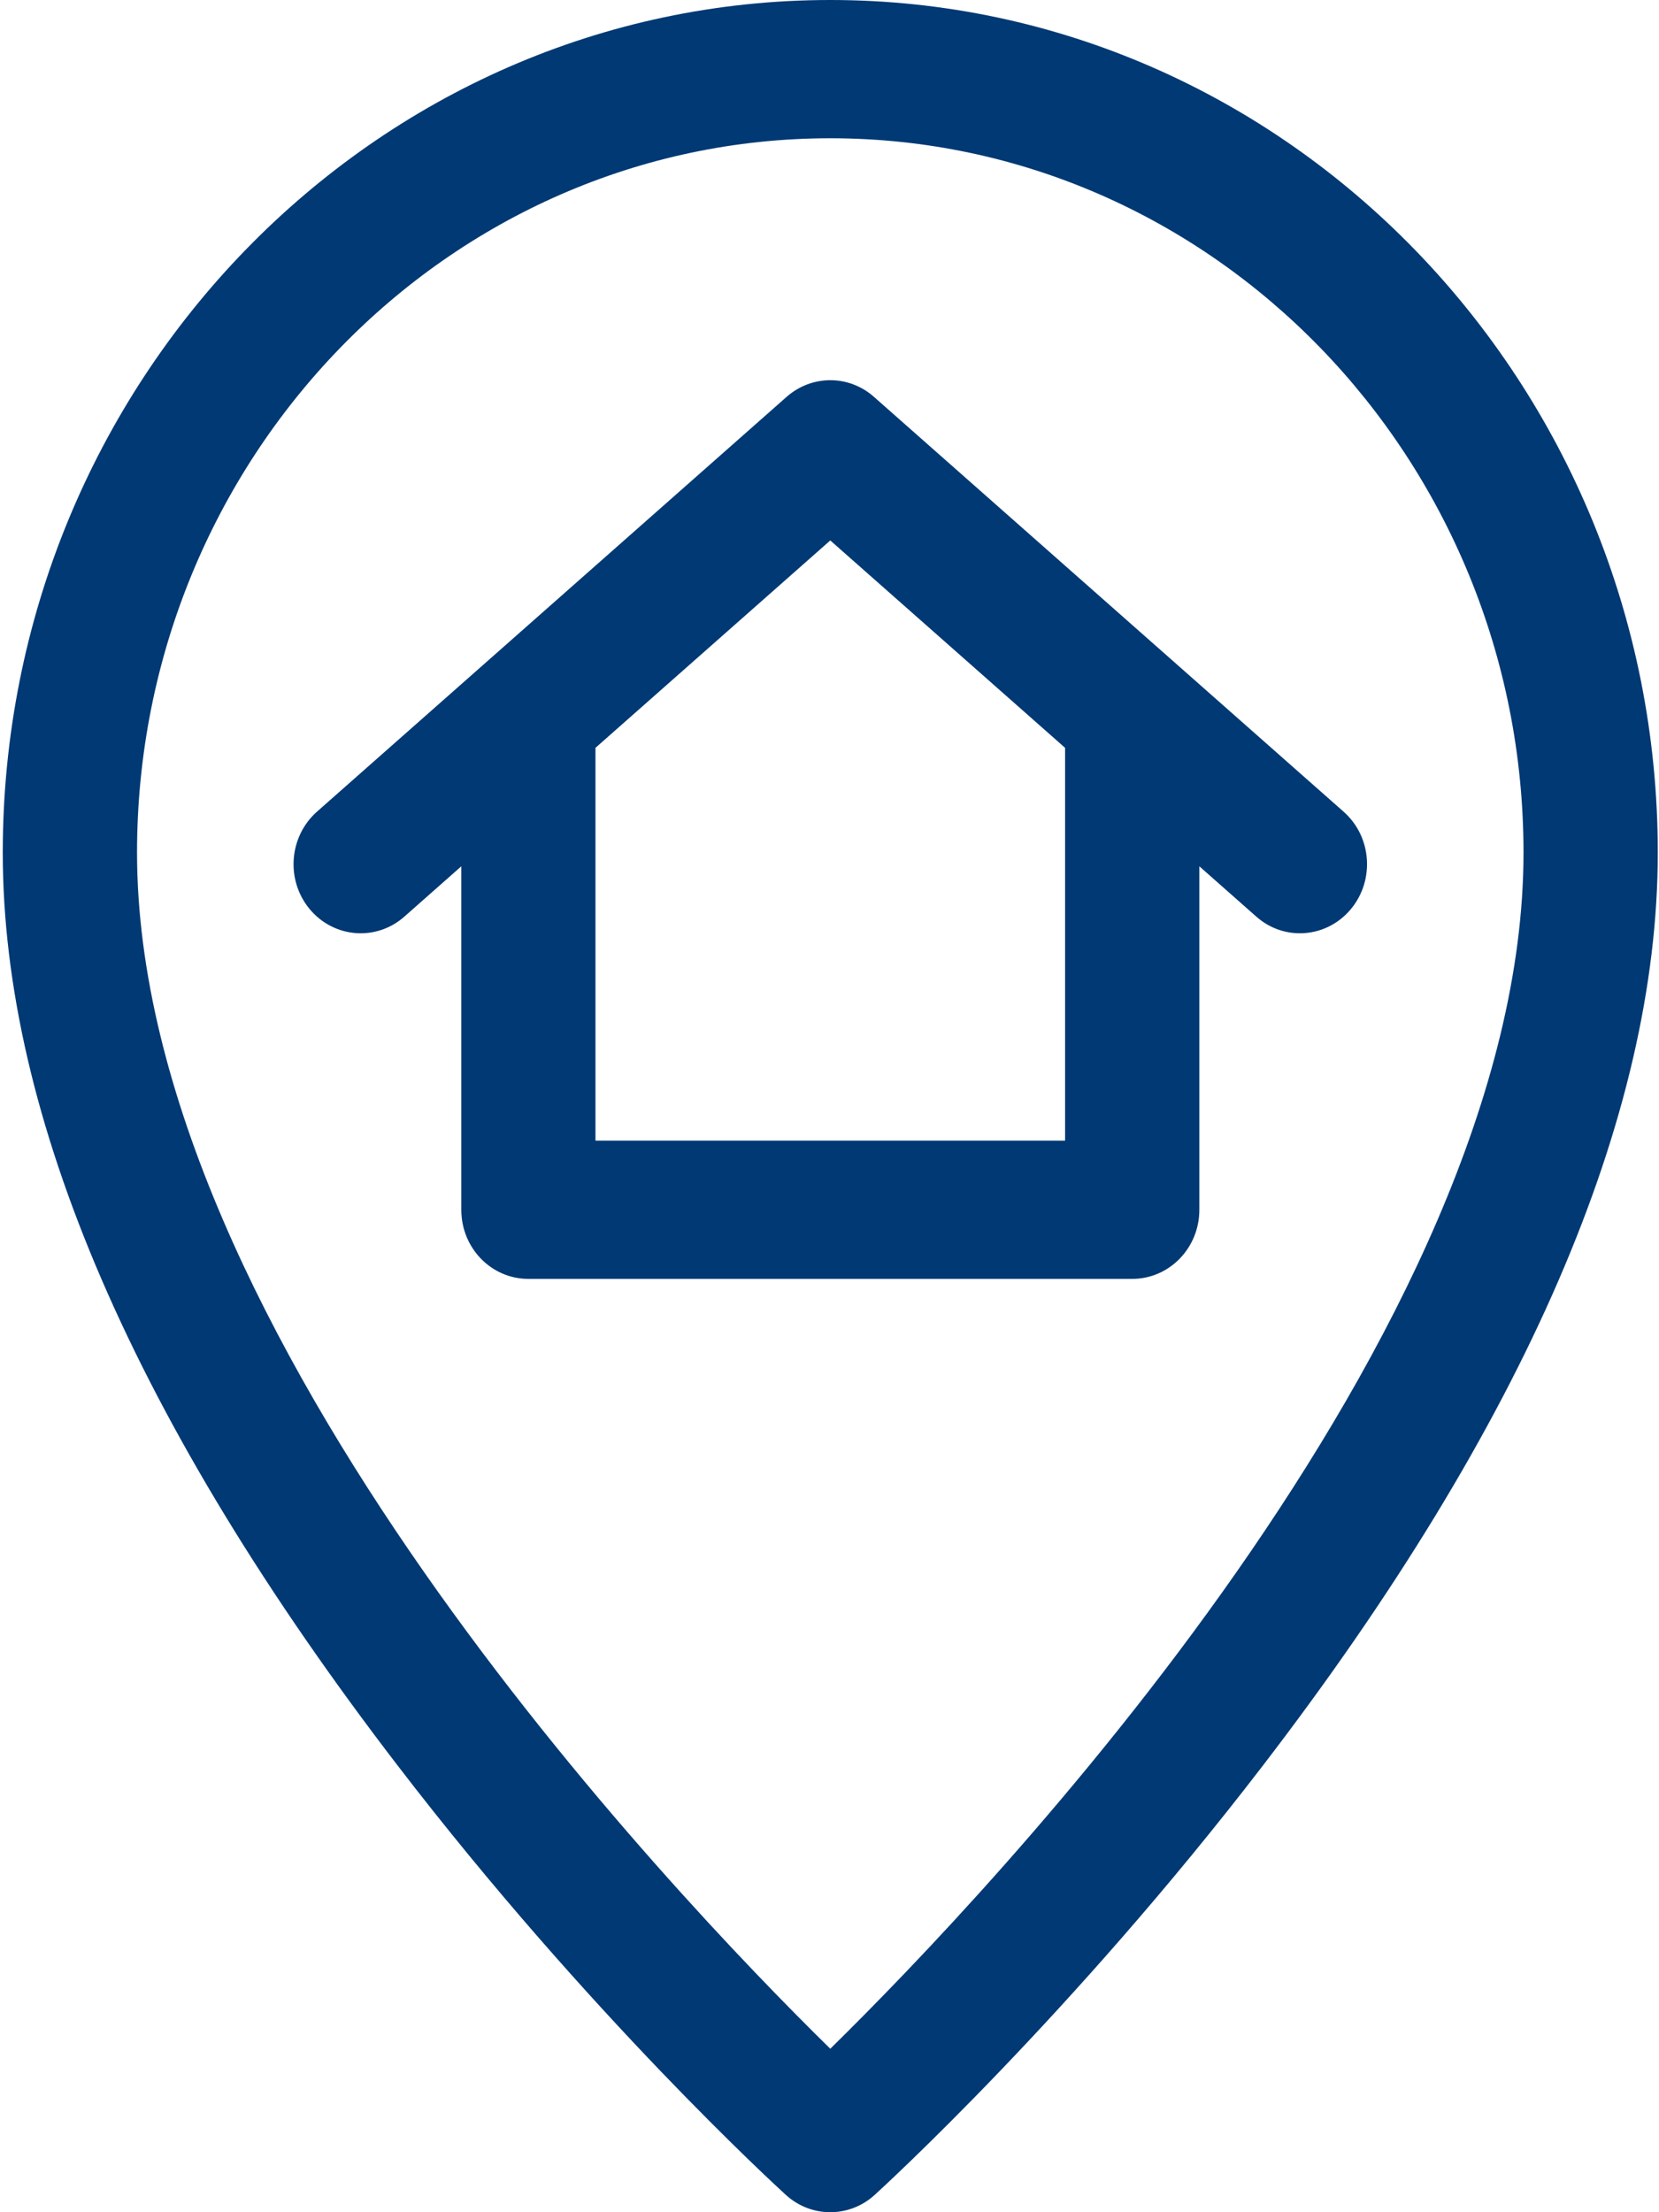 <svg width="15" height="20" viewBox="0 0 15 20" fill="none" xmlns="http://www.w3.org/2000/svg">
<path fill-rule="evenodd" clip-rule="evenodd" d="M0.025 7.708C0.025 3.458 3.382 0 7.507 0C11.632 0 14.989 3.458 14.989 7.708C14.989 10.099 13.788 12.875 11.42 15.96C9.688 18.218 7.98 19.778 7.908 19.844C7.679 20.052 7.335 20.052 7.106 19.844C7.034 19.778 5.326 18.218 3.594 15.96C1.226 12.875 0.025 10.099 0.025 7.708ZM1.239 7.708C1.239 12.043 6.065 17.107 7.507 18.522C8.949 17.107 13.775 12.043 13.775 7.708C13.775 4.147 10.963 1.25 7.507 1.25C4.051 1.25 1.239 4.147 1.239 7.708Z" fill="#003974"/>
<path fill-rule="evenodd" clip-rule="evenodd" d="M7.902 3.588L12.148 7.338C12.403 7.563 12.432 7.957 12.214 8.219C11.997 8.48 11.614 8.513 11.359 8.287L10.844 7.832V10.938C10.844 11.283 10.572 11.562 10.237 11.562H4.777C4.442 11.562 4.171 11.283 4.171 10.938V7.832L3.656 8.287C3.401 8.512 3.018 8.481 2.8 8.219C2.582 7.957 2.612 7.563 2.866 7.338L7.112 3.588C7.34 3.387 7.675 3.387 7.902 3.588ZM5.384 6.761V10.312H9.63V6.761L7.507 4.886L5.384 6.761Z" fill="#003974"/>
</svg>
